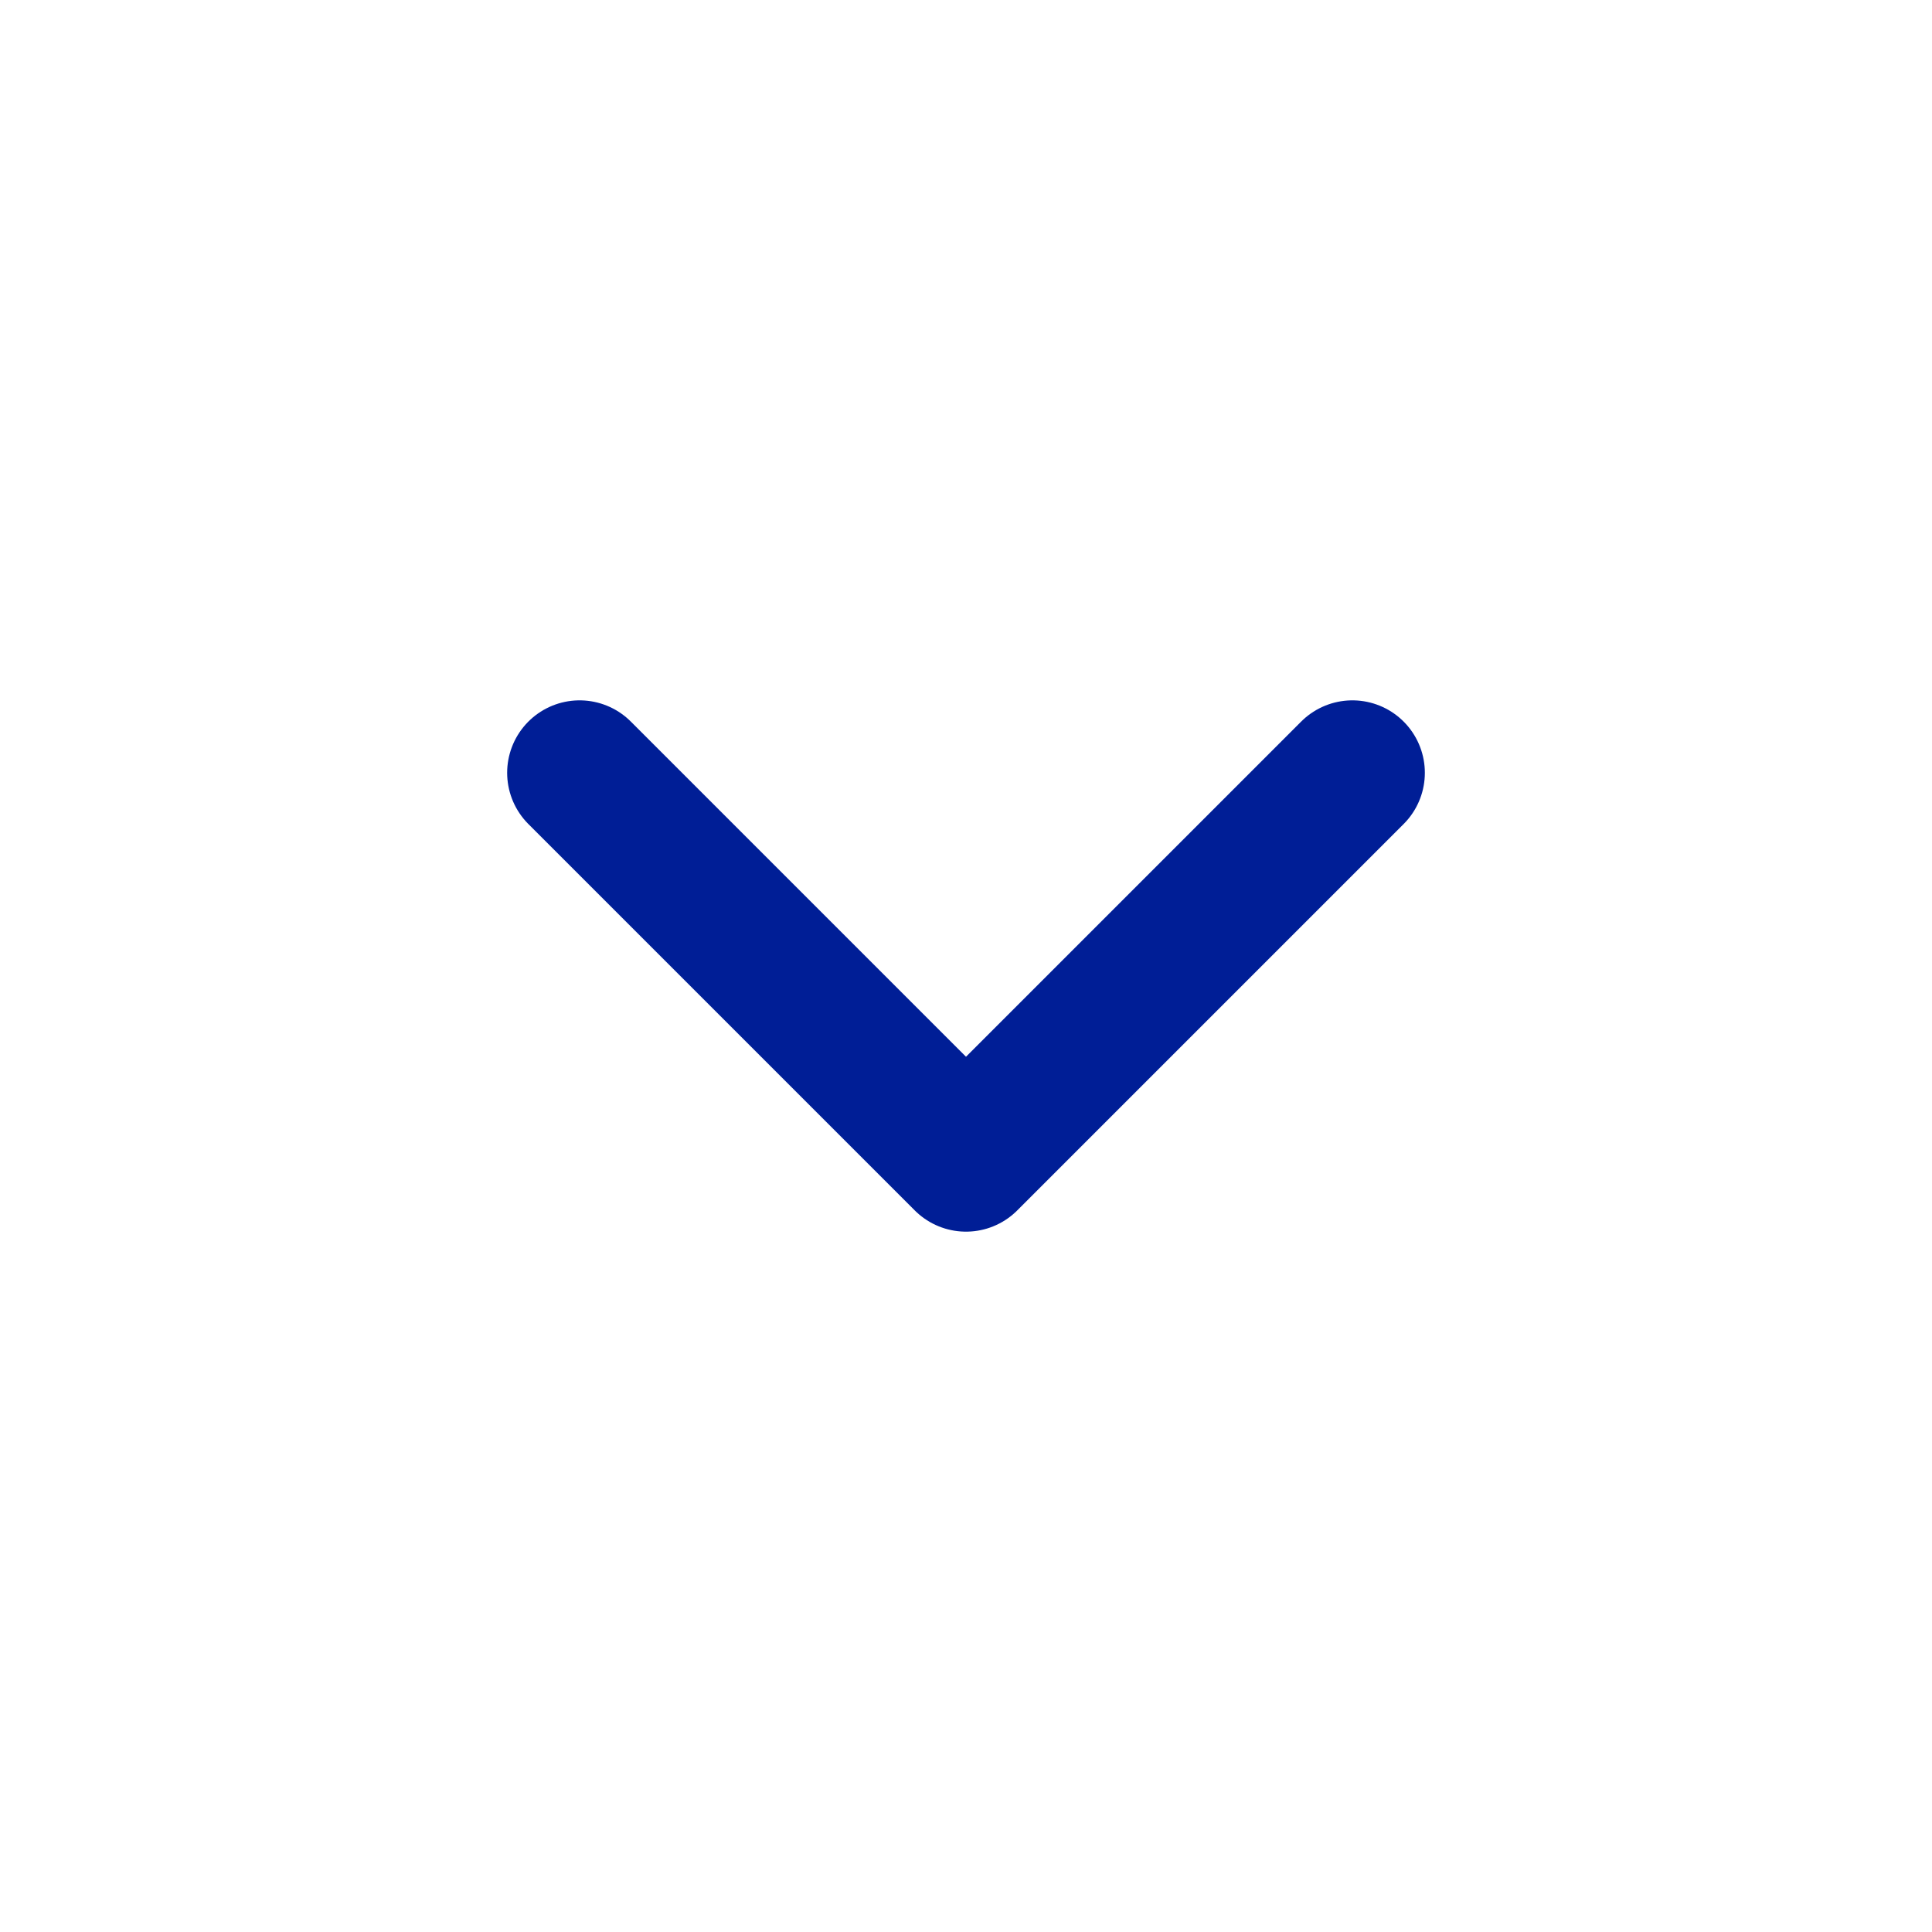 <svg width="20" height="20" viewBox="0 0 20 20" fill="none" xmlns="http://www.w3.org/2000/svg">
<path d="M14 8L10 12L6 8" stroke="#001E96" stroke-width="1.5" stroke-linecap="round" stroke-linejoin="round"/>
</svg>
